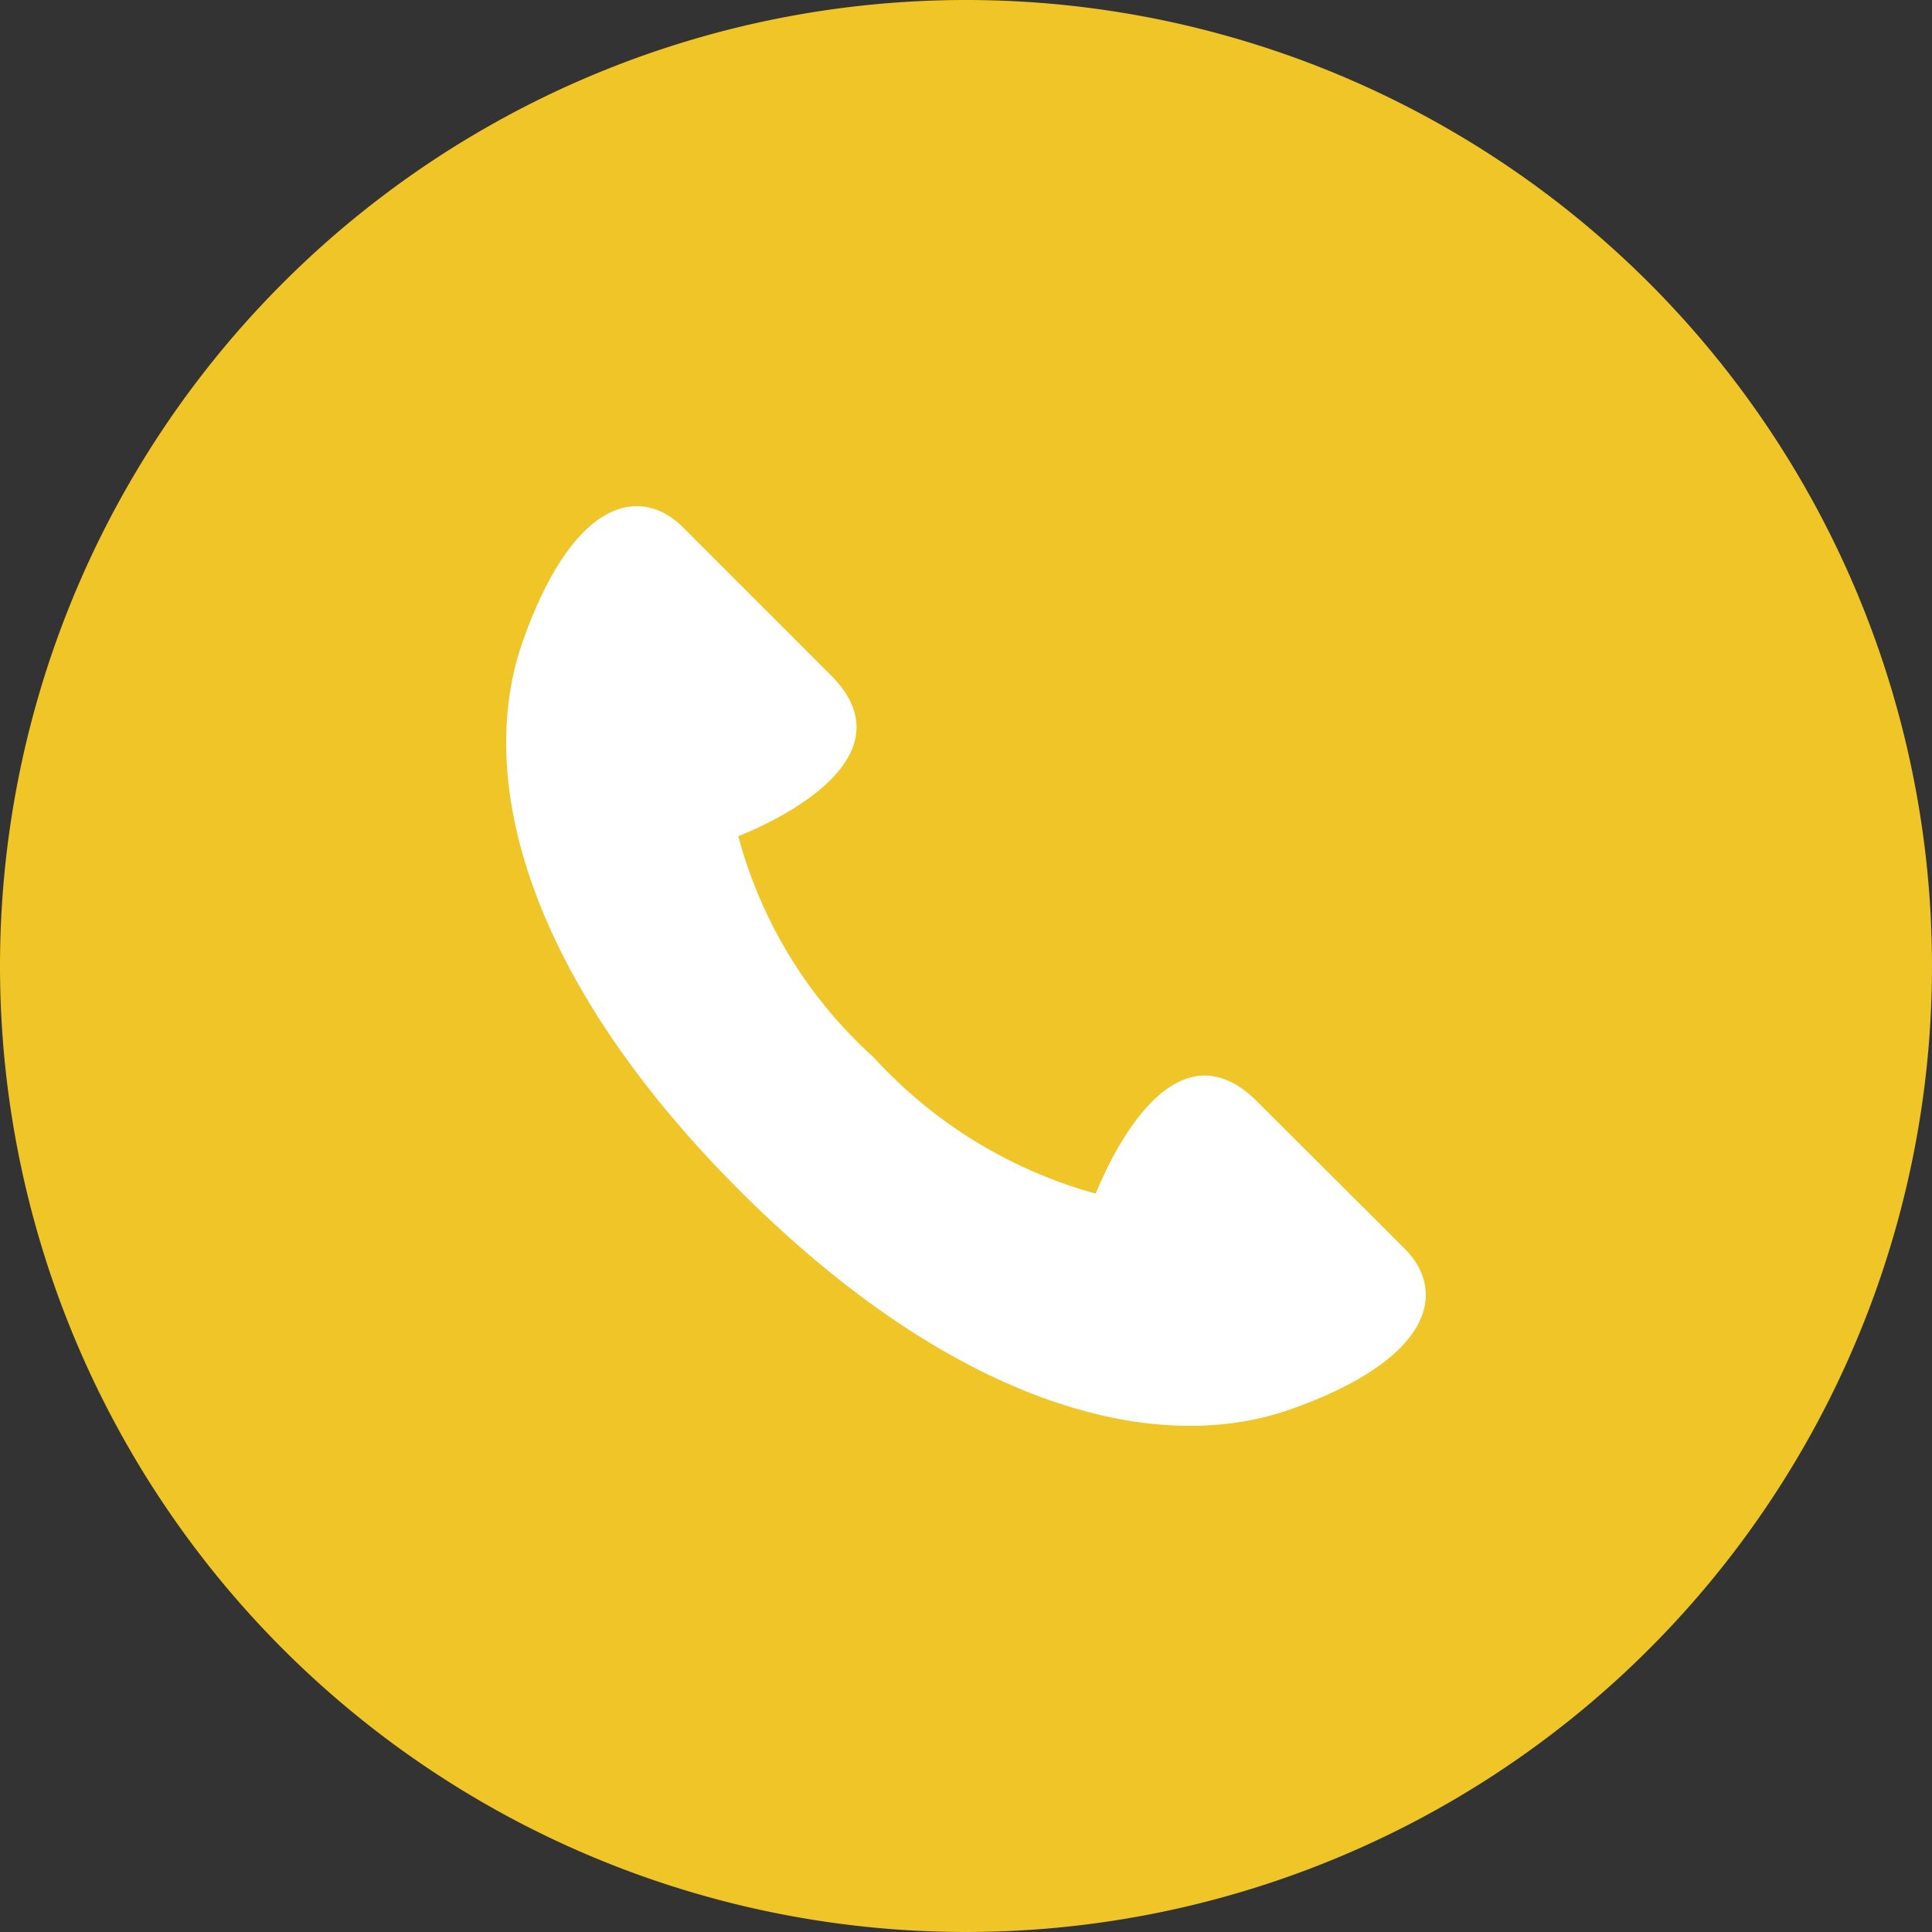 <svg xmlns="http://www.w3.org/2000/svg" xmlns:xlink="http://www.w3.org/1999/xlink" width="16" height="16" viewBox="0 0 16 16">
  <rect x="0" y="0" width="16" height="16" fill="#333333" stroke="none"/>
  <defs>
    <clipPath id="clip-path">
      <rect id="長方形_7966" data-name="長方形 7966" width="7.616" height="7.617" fill="#fff"/>
    </clipPath>
  </defs>
  <g id="グループ_19554" data-name="グループ 19554" transform="translate(-151 -310)">
    <path id="パス_37923" data-name="パス 37923" d="M8,0A8,8,0,1,1,0,8,8,8,0,0,1,8,0Z" transform="translate(151 310)" fill="#f0c527"/>
    <g id="グループ_19531" data-name="グループ 19531" transform="translate(155.192 314.192)">
      <g id="グループ_19494" data-name="グループ 19494" clip-path="url(#clip-path)">
        <path id="パス_37896" data-name="パス 37896" d="M6.219,4.93c-.6-.6-1.1.188-1.337.763A3.886,3.886,0,0,1,3.043,4.564,3.78,3.78,0,0,1,1.922,2.733C2.5,2.5,3.284,1.995,2.689,1.4L1.466.177C1.1-.188.547-.042.138,1.118S.2,3.935,1.937,5.671s3.4,2.218,4.56,1.808,1.306-.966.943-1.331L6.219,4.93" transform="translate(0 0)" fill="#fff"/>
      </g>
    </g>
  </g>
</svg>
